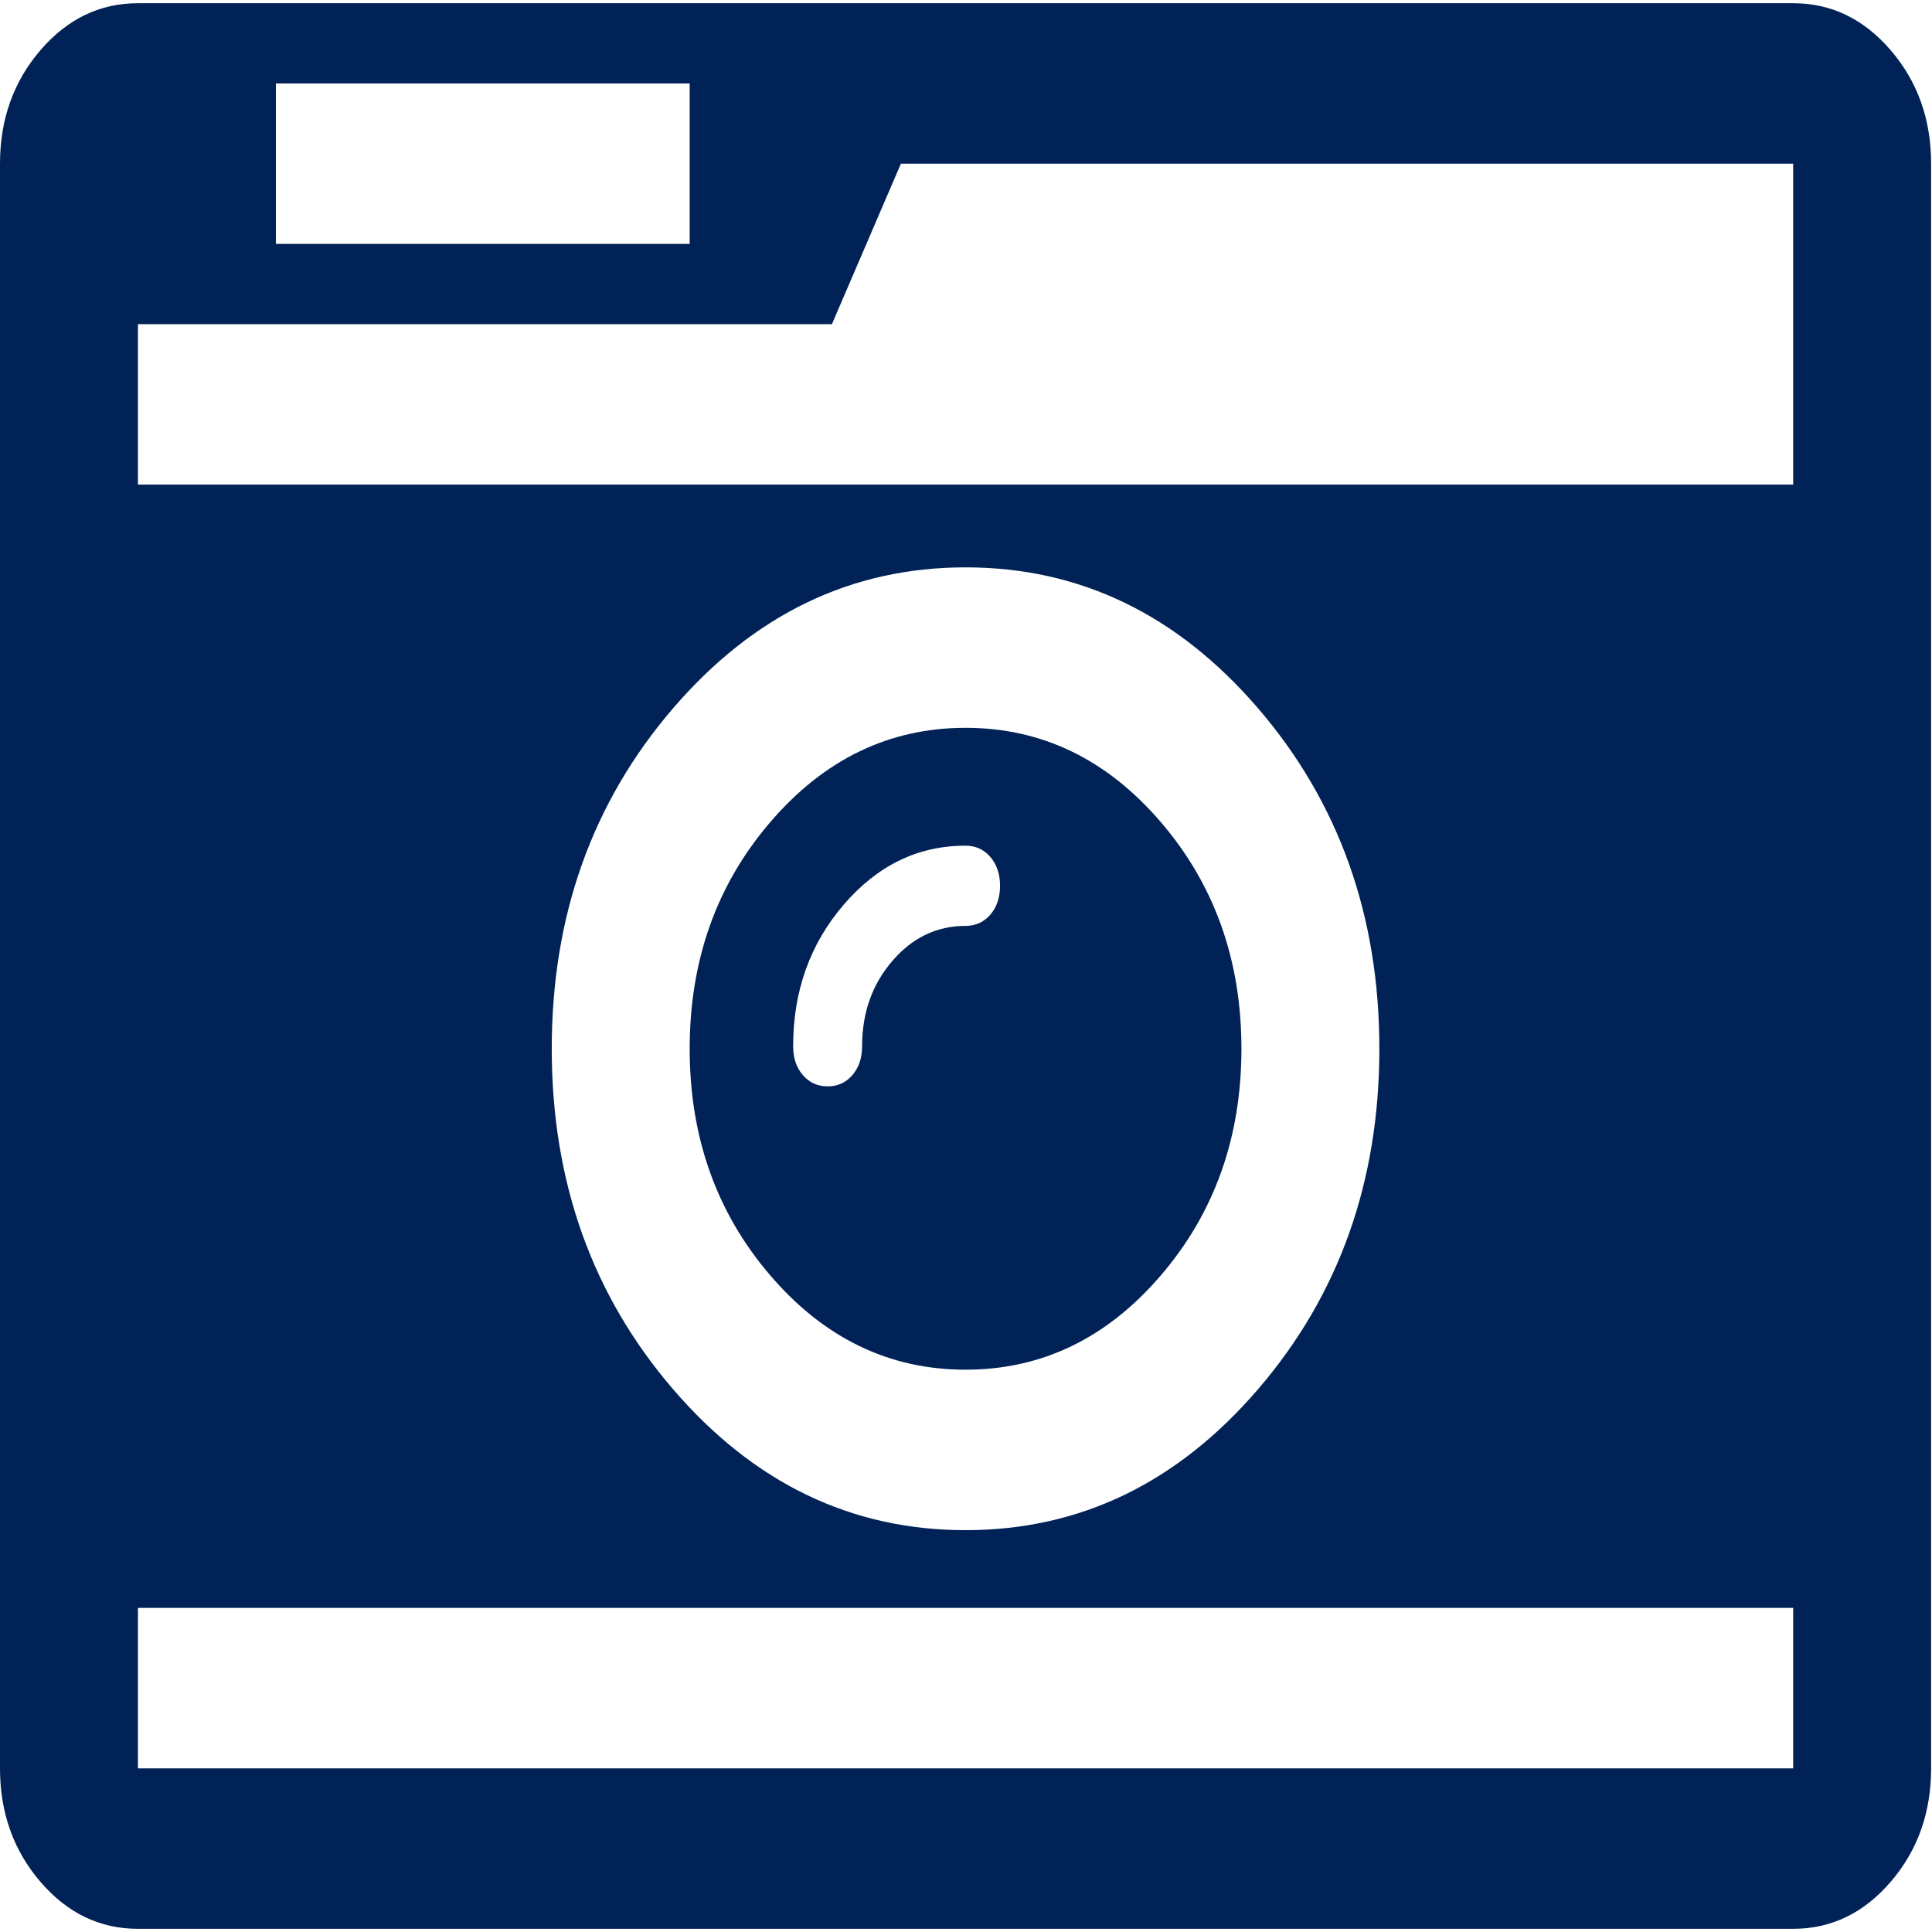 <?xml version="1.0" encoding="UTF-8" standalone="no"?> <svg xmlns="http://www.w3.org/2000/svg" xmlns:xlink="http://www.w3.org/1999/xlink" xmlns:serif="http://www.serif.com/" width="100%" height="100%" viewBox="0 0 450 450" version="1.1" xml:space="preserve" style="fill-rule:evenodd;clip-rule:evenodd;stroke-linejoin:round;stroke-miterlimit:2;"> <g transform="matrix(0.251,0,0,0.292,0,-36.628)"> <path d="M928,832C928,822.667 925,815 919,809C913,803 905.333,800 896,800C852,800 814.333,815.667 783,847C751.667,878.333 736,916 736,960C736,969.333 739,977 745,983C751,989 758.667,992 768,992C777.333,992 785,989 791,983C797,977 800,969.333 800,960C800,933.333 809.333,910.667 828,892C846.667,873.333 869.333,864 896,864C905.333,864 913,861 919,855C925,849 928,841.333 928,832ZM1152,962C1152,1032.67 1127,1093 1077,1143C1027,1193 966.667,1218 896,1218C825.333,1218 765,1193 715,1143C665,1093 640,1032.67 640,962C640,891.333 665,831 715,781C765,731 825.333,706 896,706C966.667,706 1027,731 1077,781C1127,831 1152,891.333 1152,962ZM128,1536L1664,1536L1664,1408L128,1408L128,1536ZM1280,962C1280,856 1242.5,765.5 1167.5,690.5C1092.5,615.5 1002,578 896,578C790,578 699.5,615.5 624.5,690.5C549.5,765.5 512,856 512,962C512,1068 549.5,1158.5 624.5,1233.5C699.5,1308.5 790,1346 896,1346C1002,1346 1092.5,1308.5 1167.5,1233.5C1242.5,1158.5 1280,1068 1280,962ZM256,320L640,320L640,192L256,192L256,320ZM128,512L1664,512L1664,256L836,256L772,384L128,384L128,512ZM1792,256L1792,1536C1792,1571.33 1779.5,1601.5 1754.5,1626.5C1729.5,1651.5 1699.33,1664 1664,1664L128,1664C92.667,1664 62.5,1651.5 37.5,1626.5C12.5,1601.5 0,1571.33 0,1536L0,256C0,220.667 12.5,190.5 37.5,165.5C62.5,140.5 92.667,128 128,128L1664,128C1699.33,128 1729.5,140.5 1754.5,165.5C1779.5,190.5 1792,220.667 1792,256Z" style="fill:rgb(0,34,86);fill-rule:nonzero;"></path> </g> </svg> 
